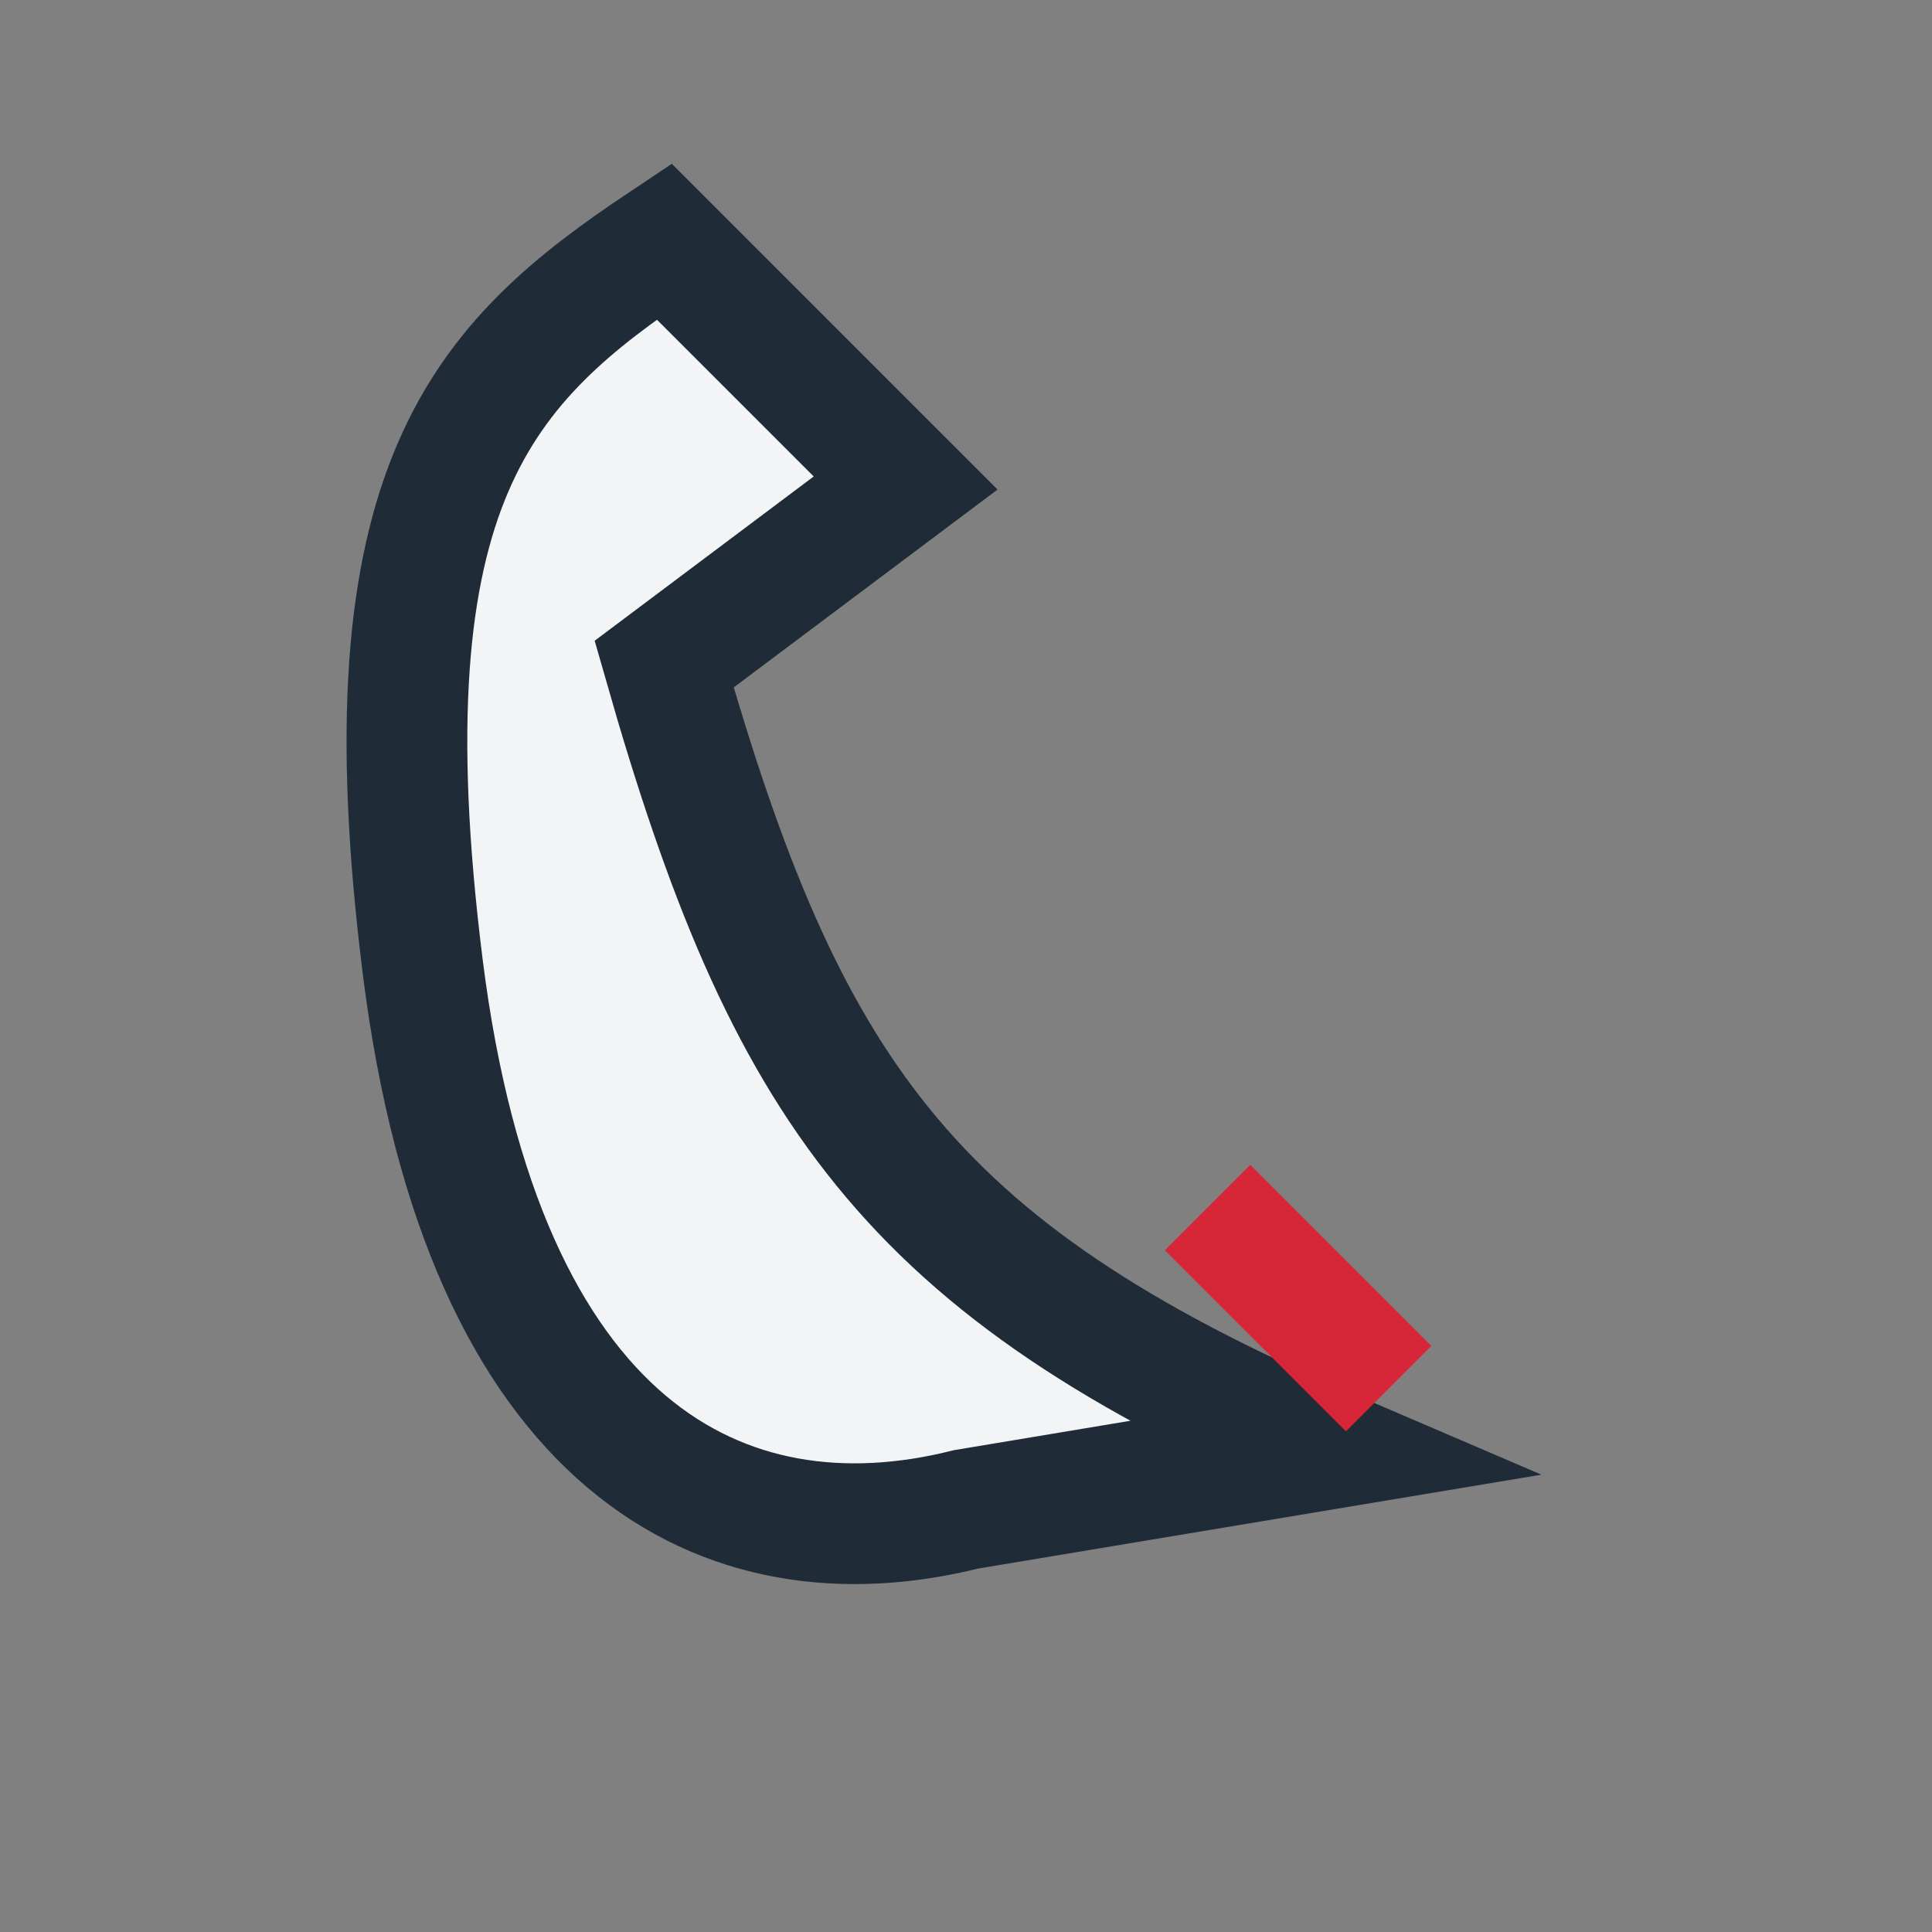 <?xml version="1.0" encoding="UTF-8"?>
<svg xmlns="http://www.w3.org/2000/svg" width="32" height="32" viewBox="0 0 32 32"><rect x="0" y="0" width="32" height="32" fill="#808080" stroke="none"/><path d="M22 24c-7-3-9-6-11-13l4-3-4-4C8 6 6 8 7 16c1 8 5 10 9 9z" fill="#F3F4F6" stroke="#202B38" stroke-width="2"/><path d="M20 20l3 3" stroke="#D72638" stroke-width="2"/></svg>